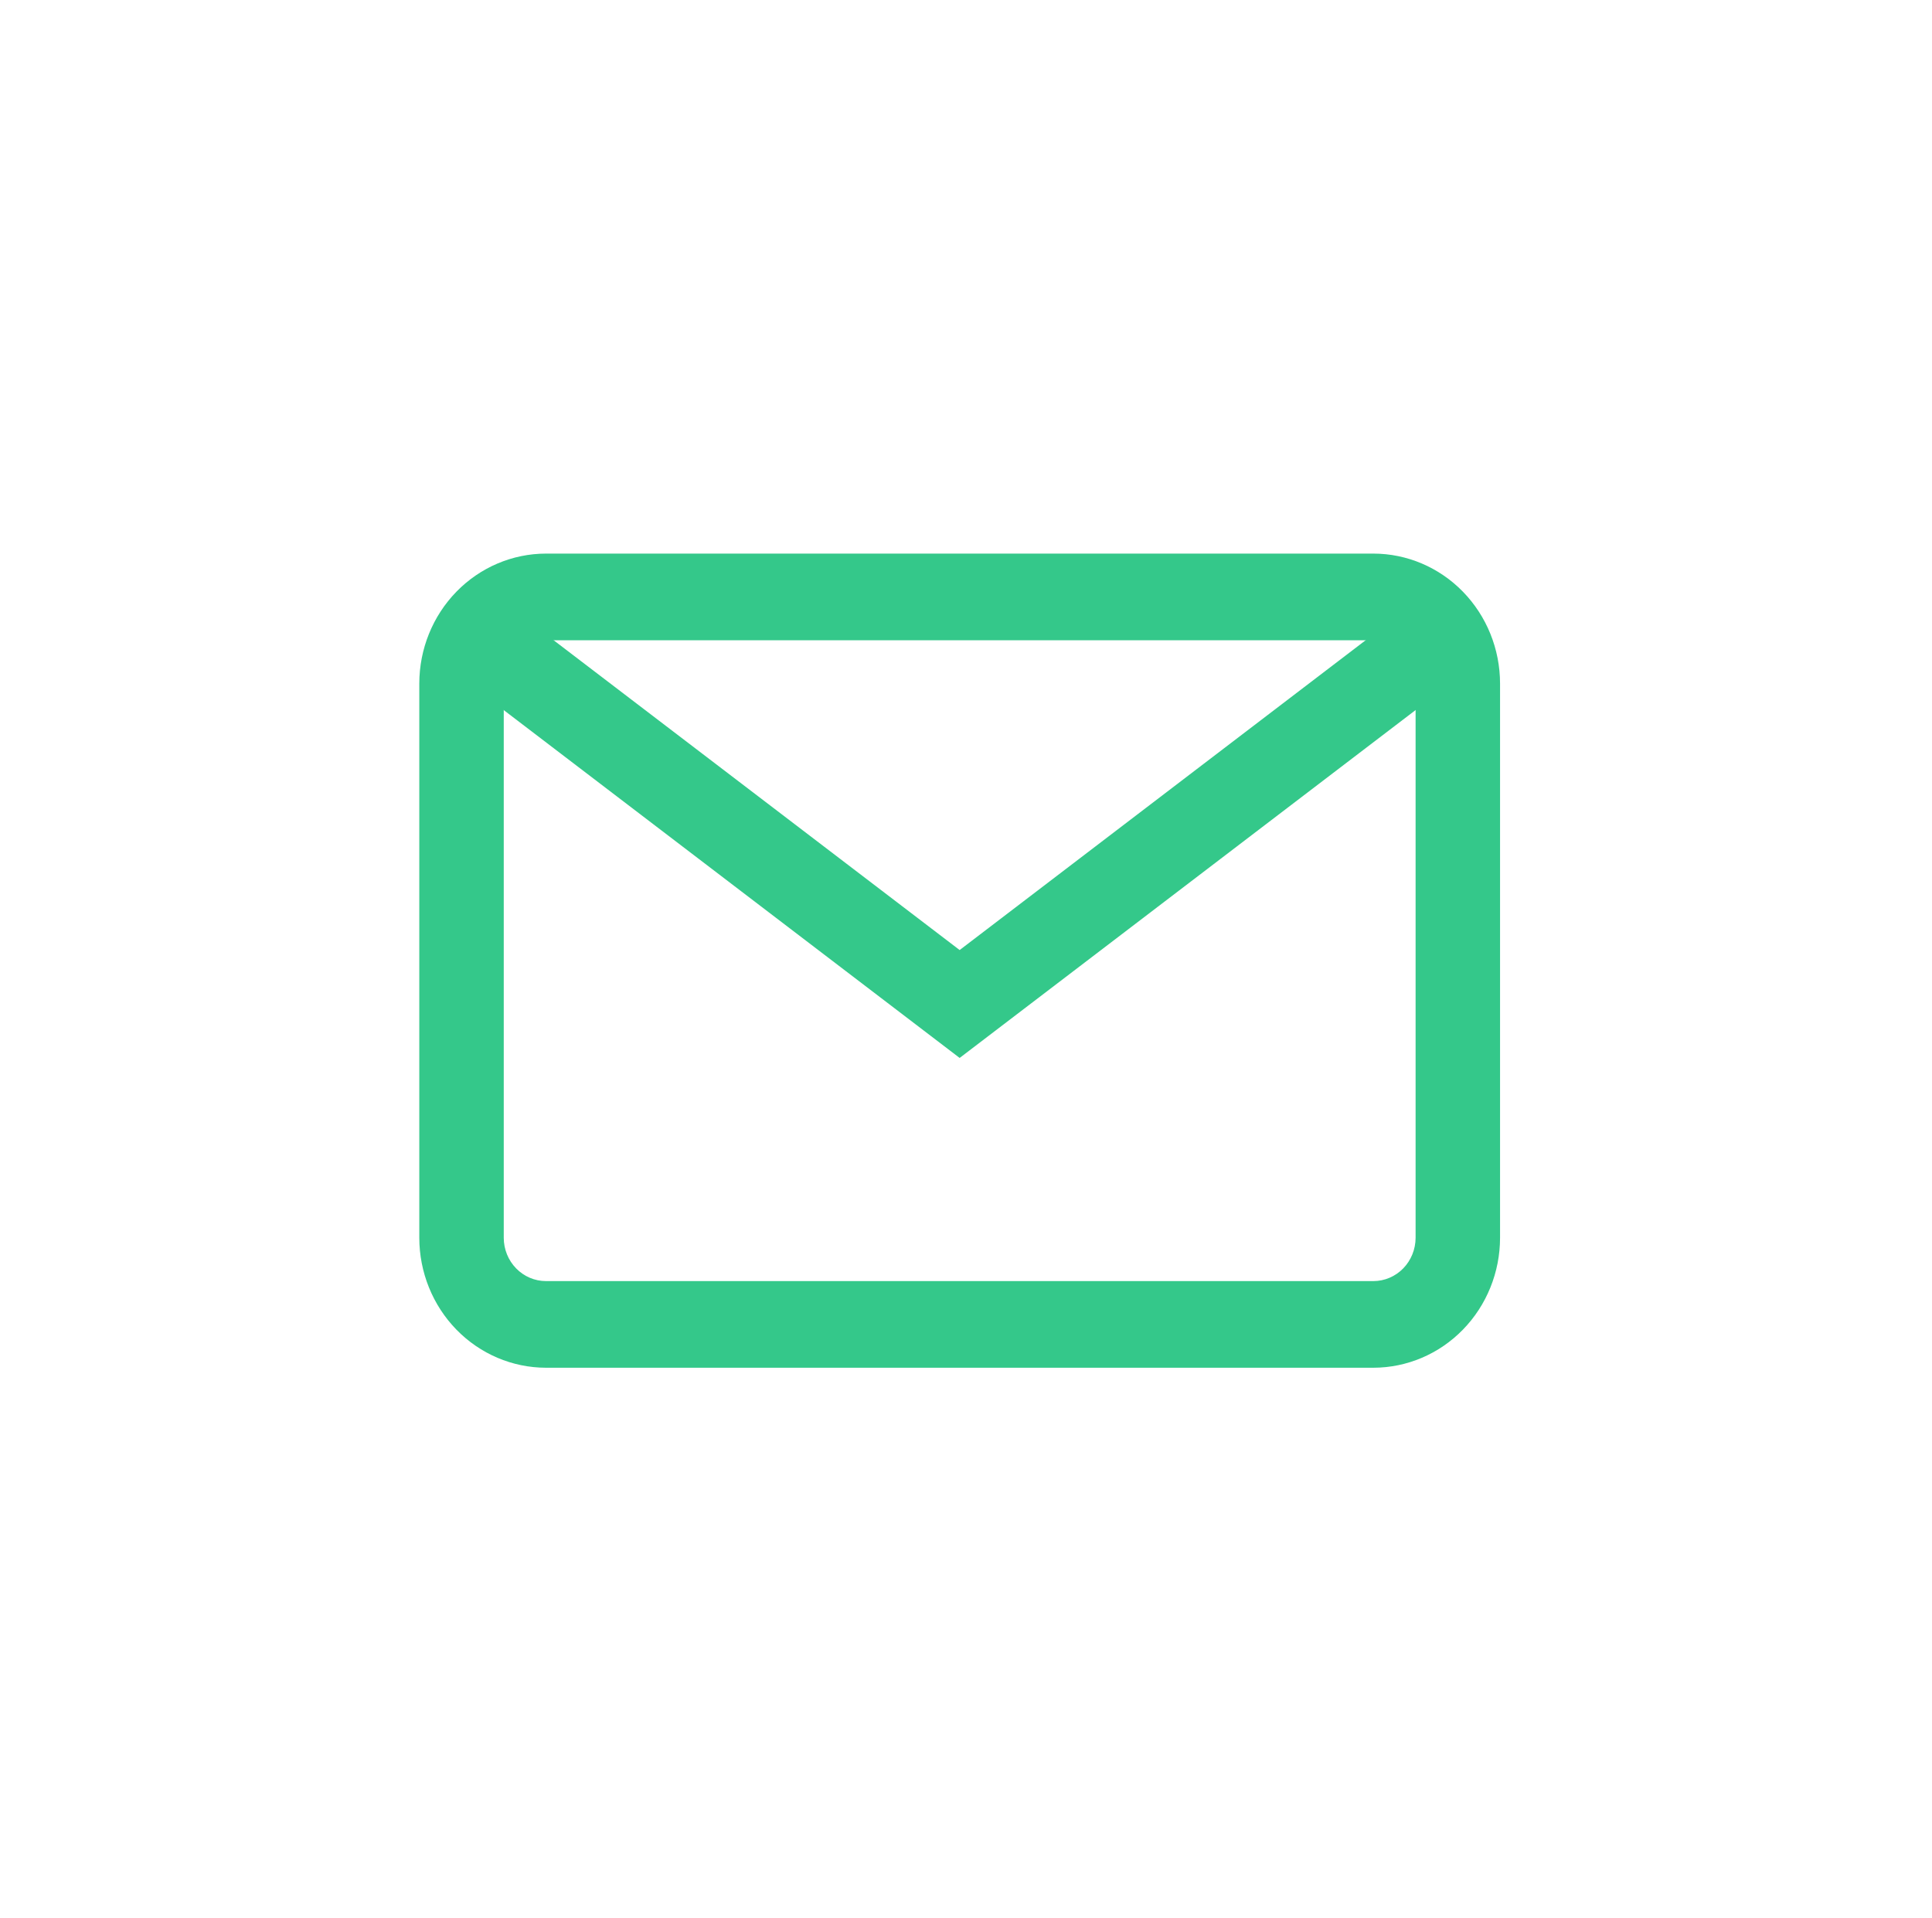 <svg width="139" height="138" viewBox="0 0 139 138" fill="none" xmlns="http://www.w3.org/2000/svg">
<path d="M98.811 98.408H39.279C36.863 98.405 34.547 97.42 32.838 95.667C31.13 93.915 30.169 91.538 30.167 89.06V49.179C30.169 46.7 31.13 44.324 32.838 42.572C34.547 40.819 36.863 39.834 39.279 39.831H98.811C101.227 39.834 103.543 40.819 105.251 42.572C106.96 44.324 107.921 46.7 107.923 49.179V89.06C107.921 91.538 106.96 93.915 105.251 95.667C103.543 97.42 101.227 98.405 98.811 98.408ZM39.279 46.065C38.474 46.066 37.703 46.394 37.134 46.978C36.565 47.562 36.244 48.353 36.243 49.179V89.06C36.244 89.885 36.565 90.677 37.134 91.261C37.703 91.844 38.474 92.173 39.279 92.174H98.811C99.615 92.173 100.387 91.844 100.956 91.261C101.525 90.677 101.845 89.885 101.847 89.06V49.179C101.845 48.353 101.525 47.562 100.956 46.978C100.387 46.394 99.615 46.066 98.811 46.065H39.279Z" fill="#34C88A"/>
<path d="M69.043 76.118L33.132 48.718L36.755 43.717L69.043 68.355L101.33 43.717L104.954 48.718L69.043 76.118Z" fill="#34C88A"/>
</svg>

